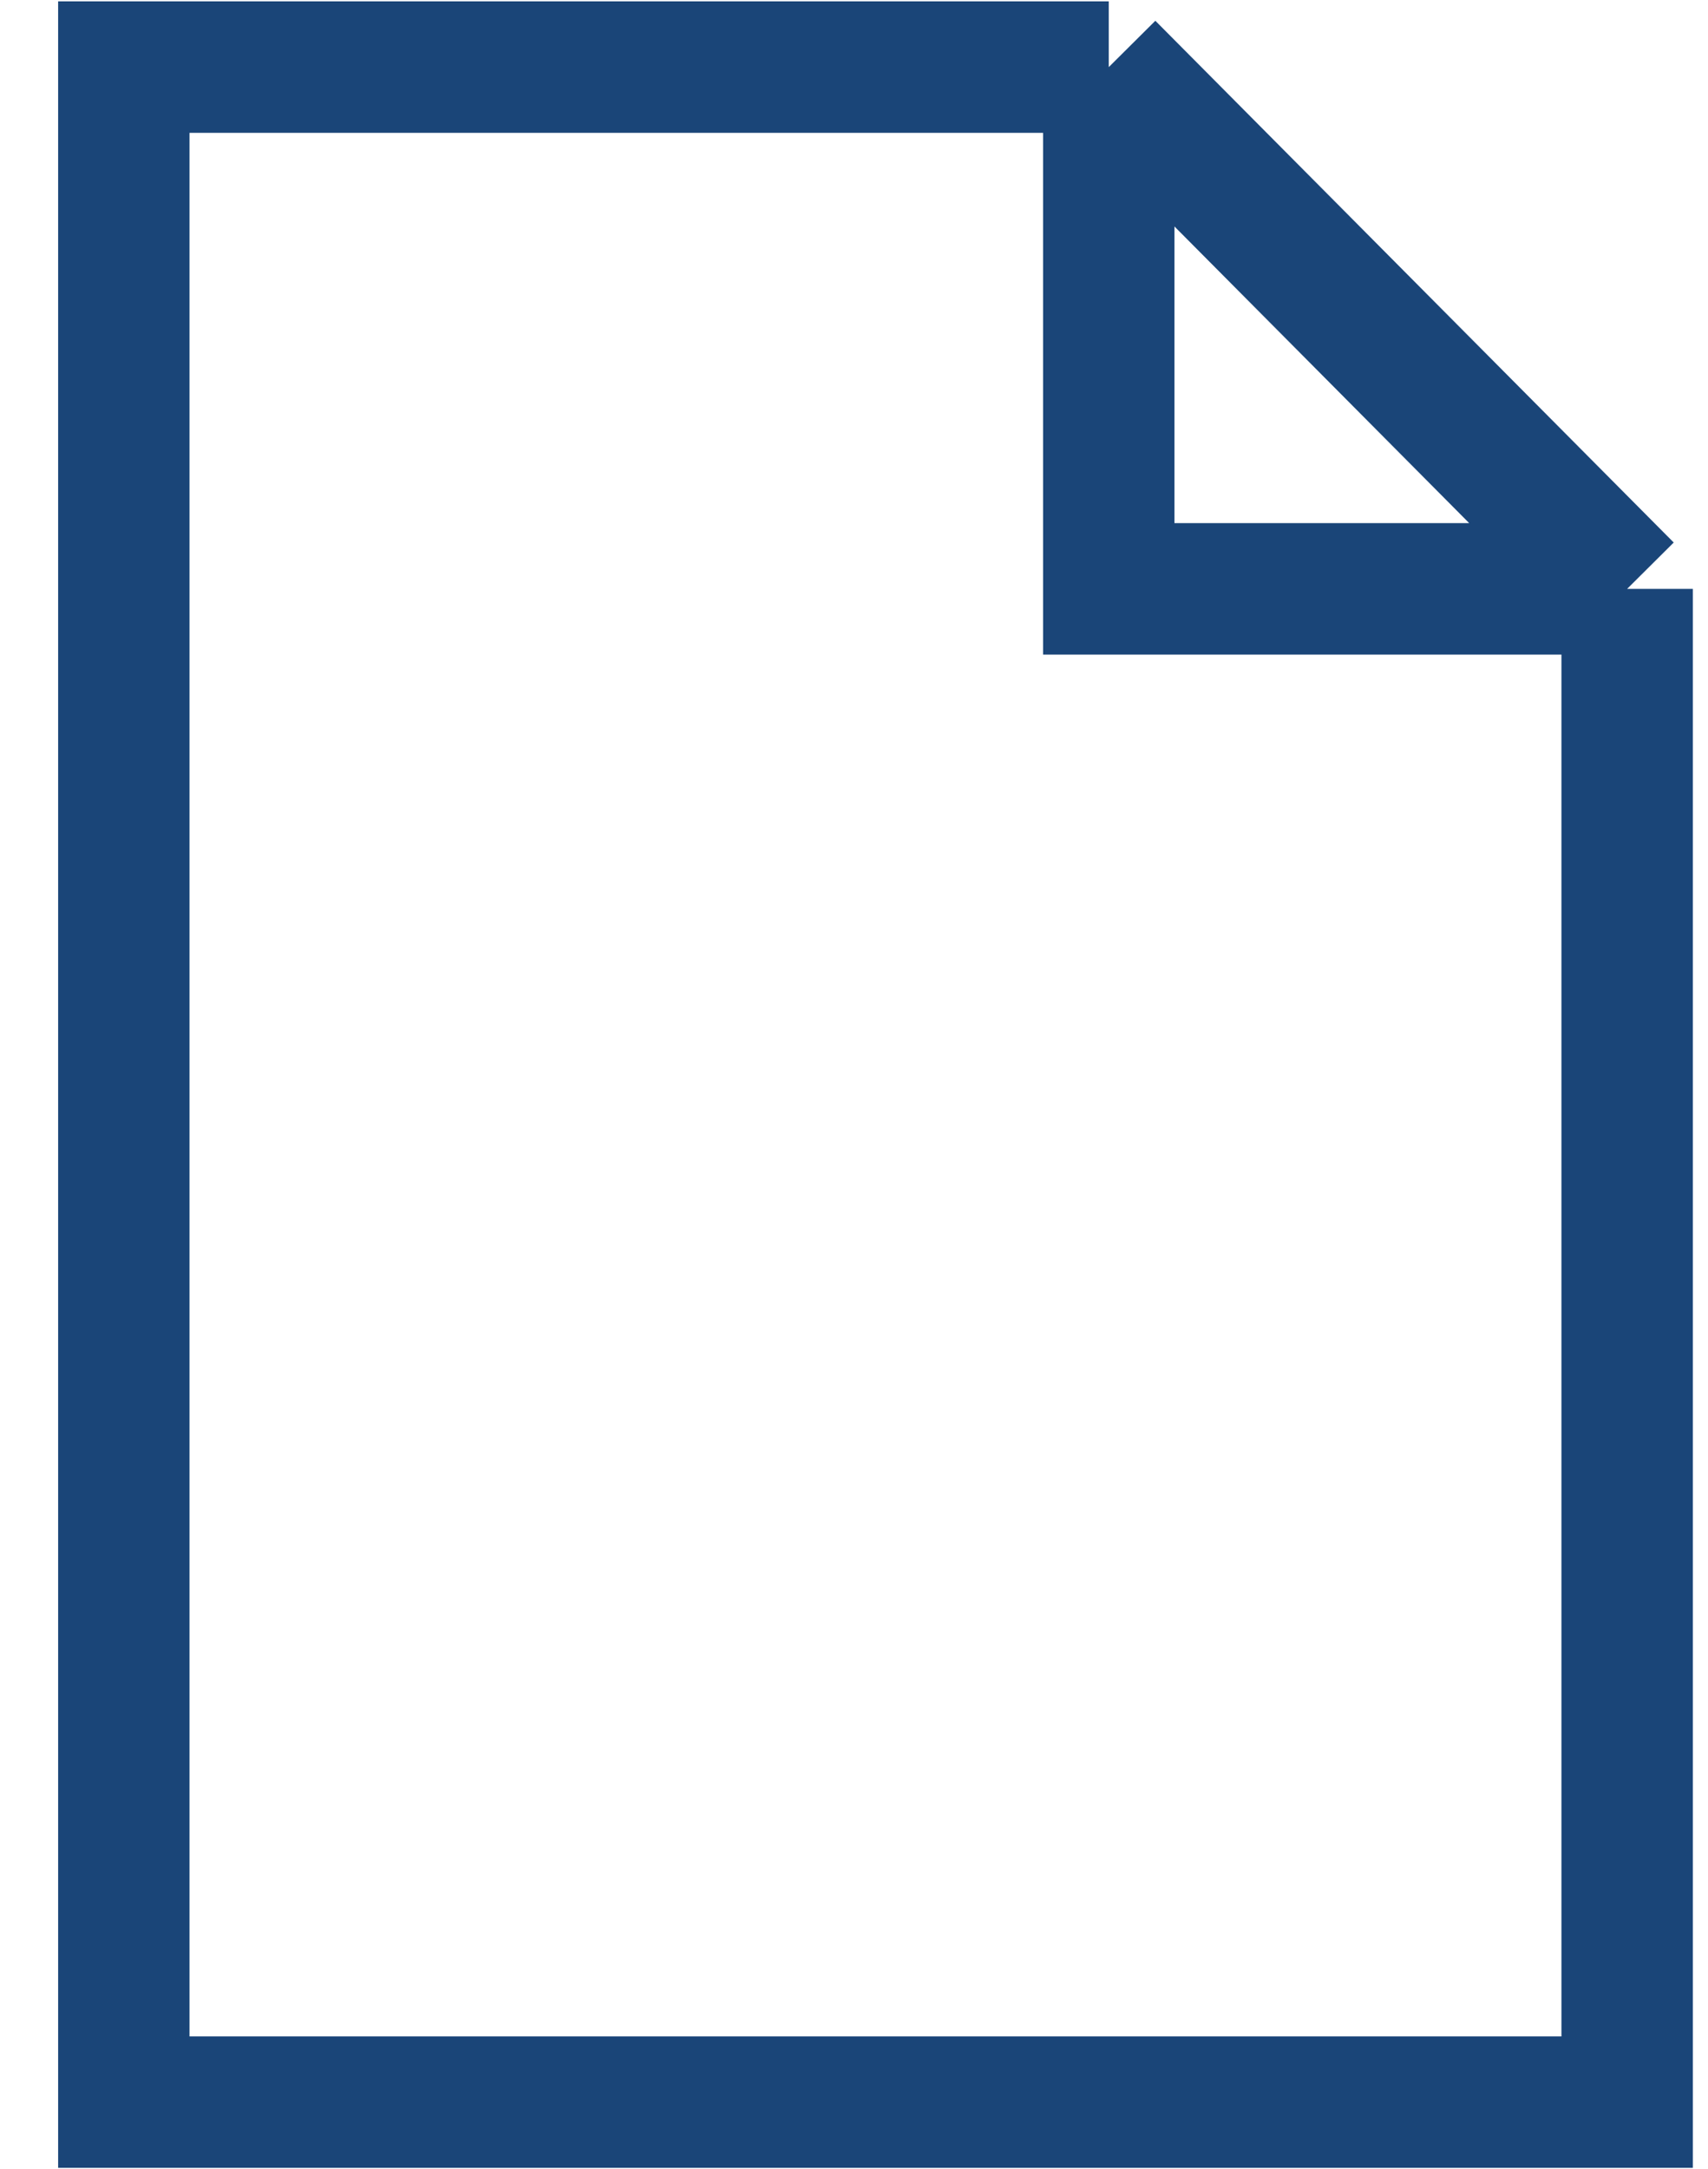 <svg width="26" height="33" viewBox="0 0 26 33" fill="none" xmlns="http://www.w3.org/2000/svg">
<path d="M24.769 8.959V31.982H1.885V1.021H16.878M24.769 8.959L16.878 1.021M24.769 8.959H16.878V1.021" stroke="#1A4578" stroke-width="2"/>
</svg>
